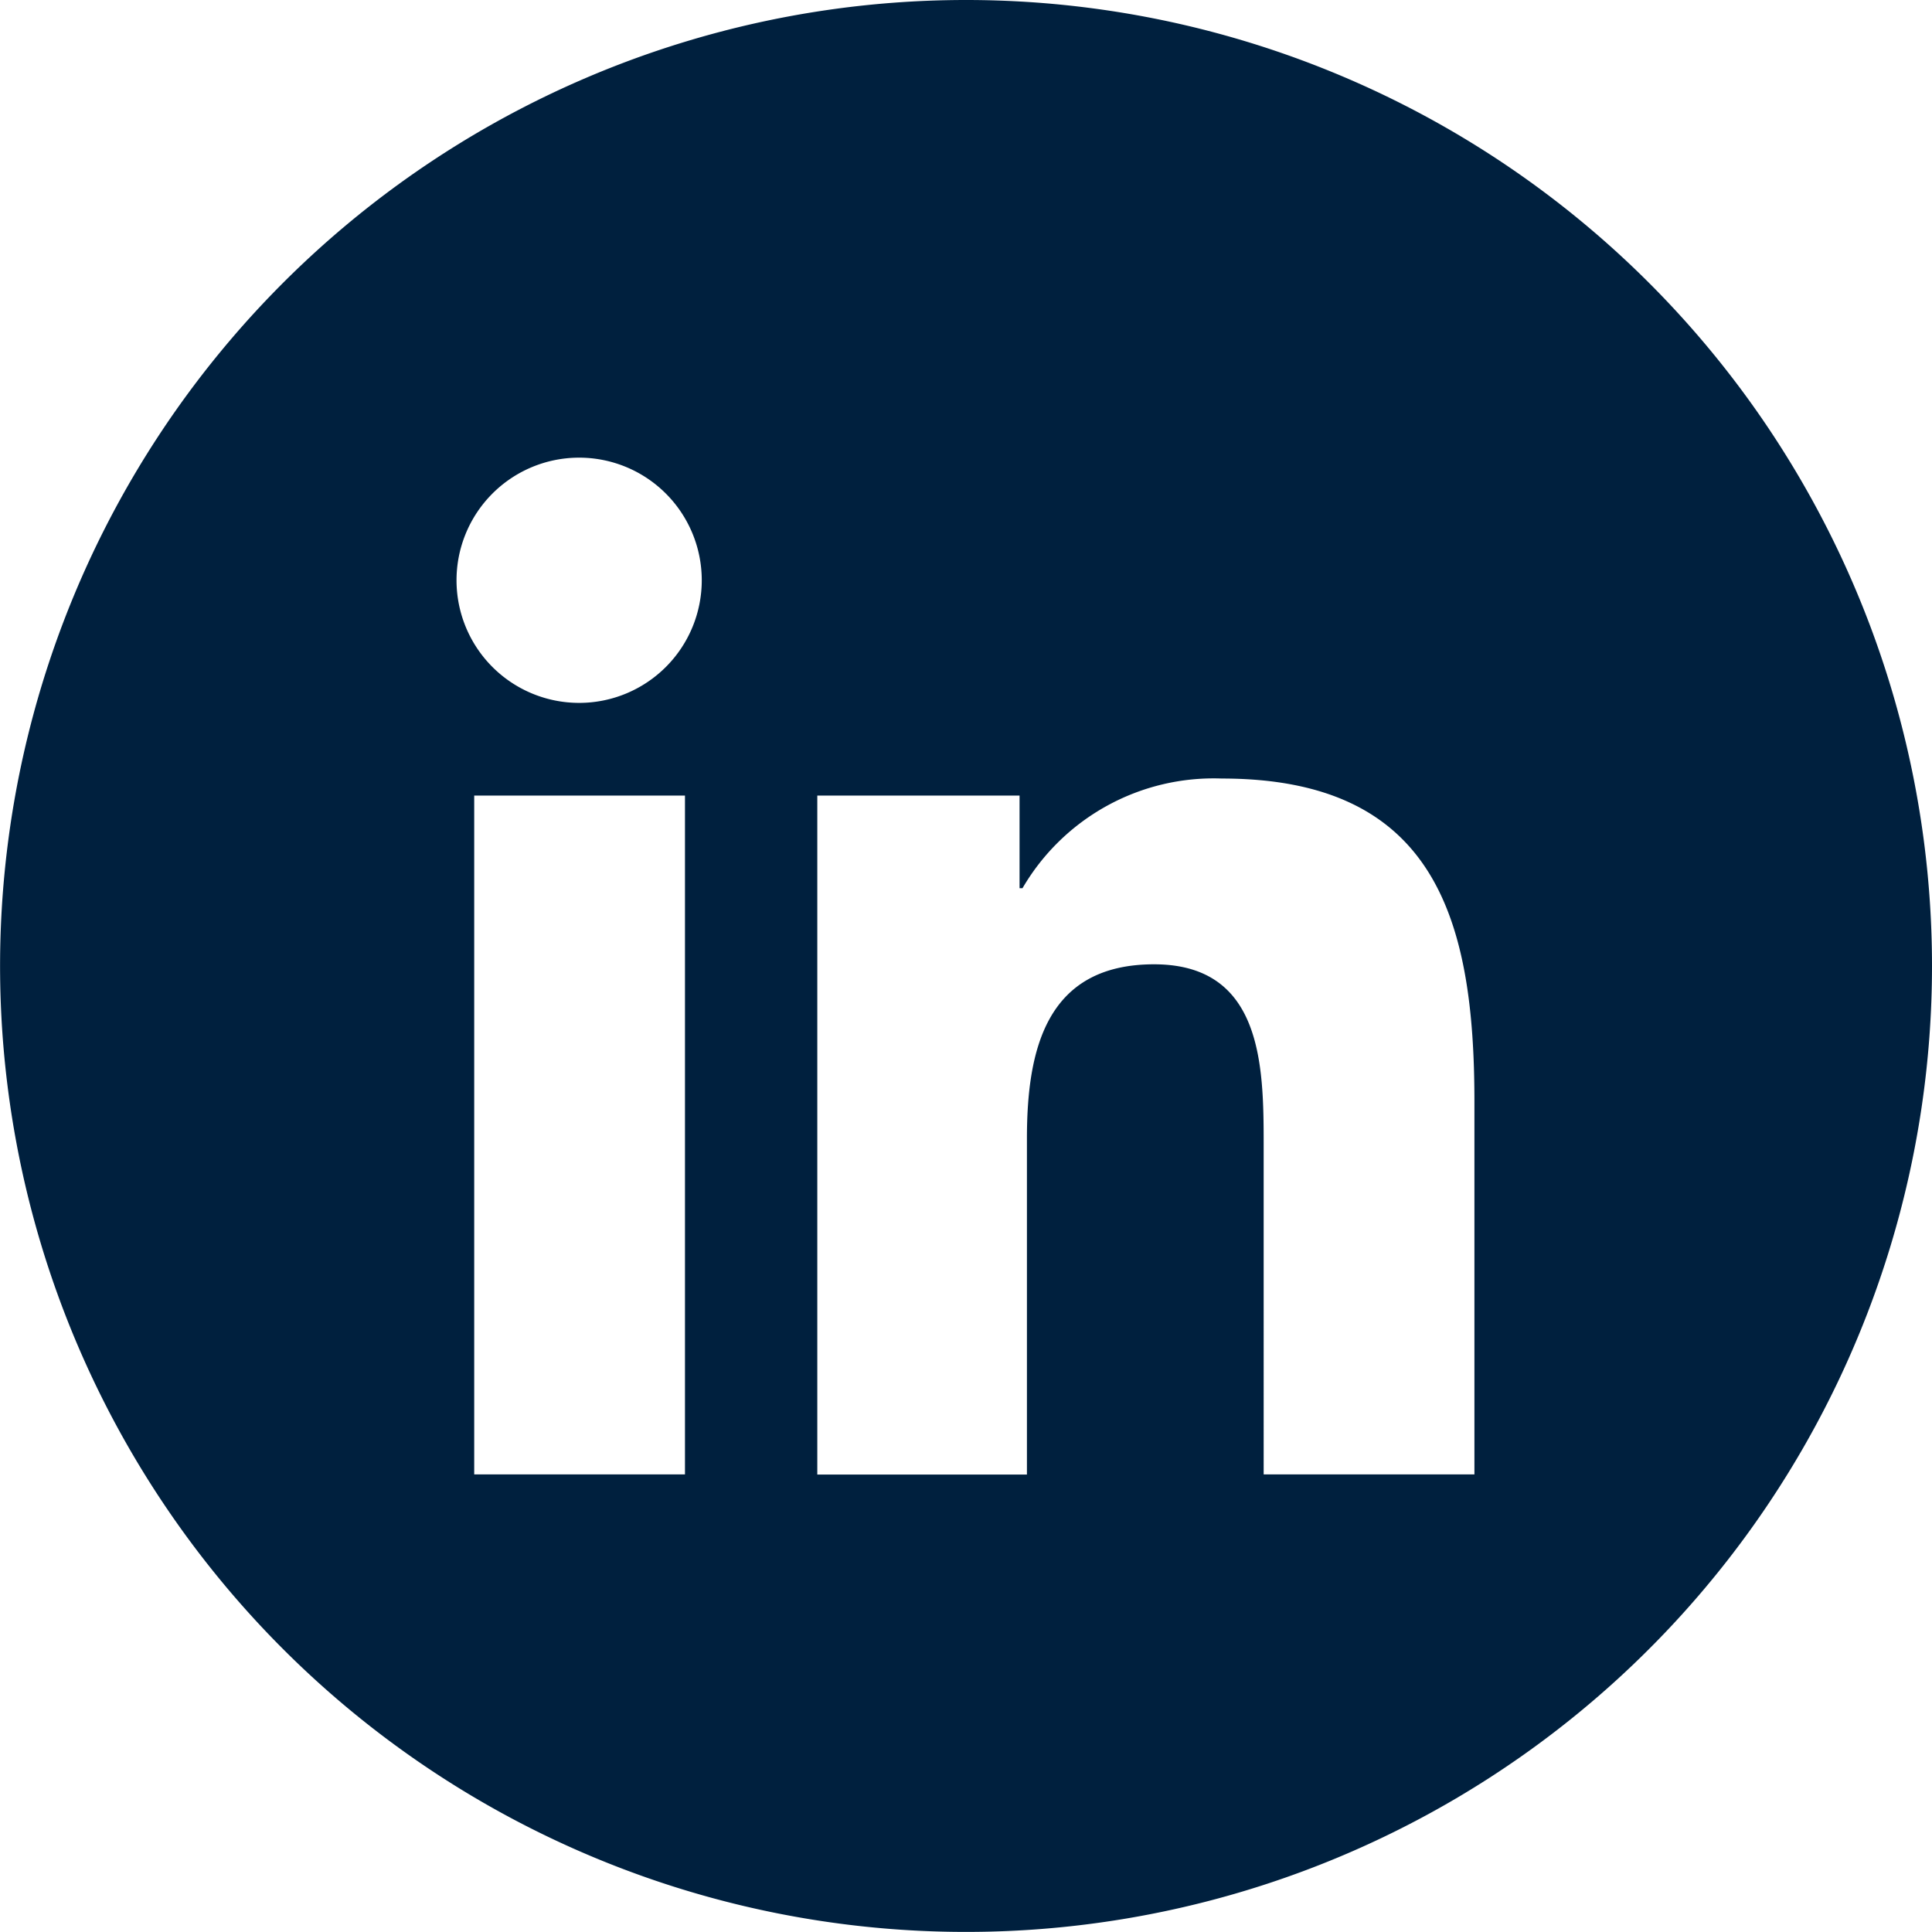<?xml version="1.0" encoding="UTF-8"?>
<svg xmlns="http://www.w3.org/2000/svg" width="25.667" height="25.667" viewBox="0 0 25.667 25.667">
  <g id="Color" transform="translate(7.333 3.333)">
    <path id="_10.Linkedin" data-name="10.Linkedin" d="M12.833,0A12.833,12.833,0,1,0,25.667,12.833,12.833,12.833,0,0,0,12.833,0ZM9.1,19.588H6.3V10.569H9.1ZM7.7,9.338A1.629,1.629,0,1,1,9.323,7.7,1.629,1.629,0,0,1,7.7,9.338Zm11.888,10.25h-2.8V15.2c0-1.047-.02-2.389-1.456-2.389s-1.689,1.138-1.689,2.313v4.466H10.858V10.569h2.687V11.8h.039a2.94,2.94,0,0,1,2.649-1.457c2.833,0,3.355,1.868,3.355,4.292Z" transform="translate(-7.333 -3.333)" fill="#00203e"></path>
  </g>
</svg>
